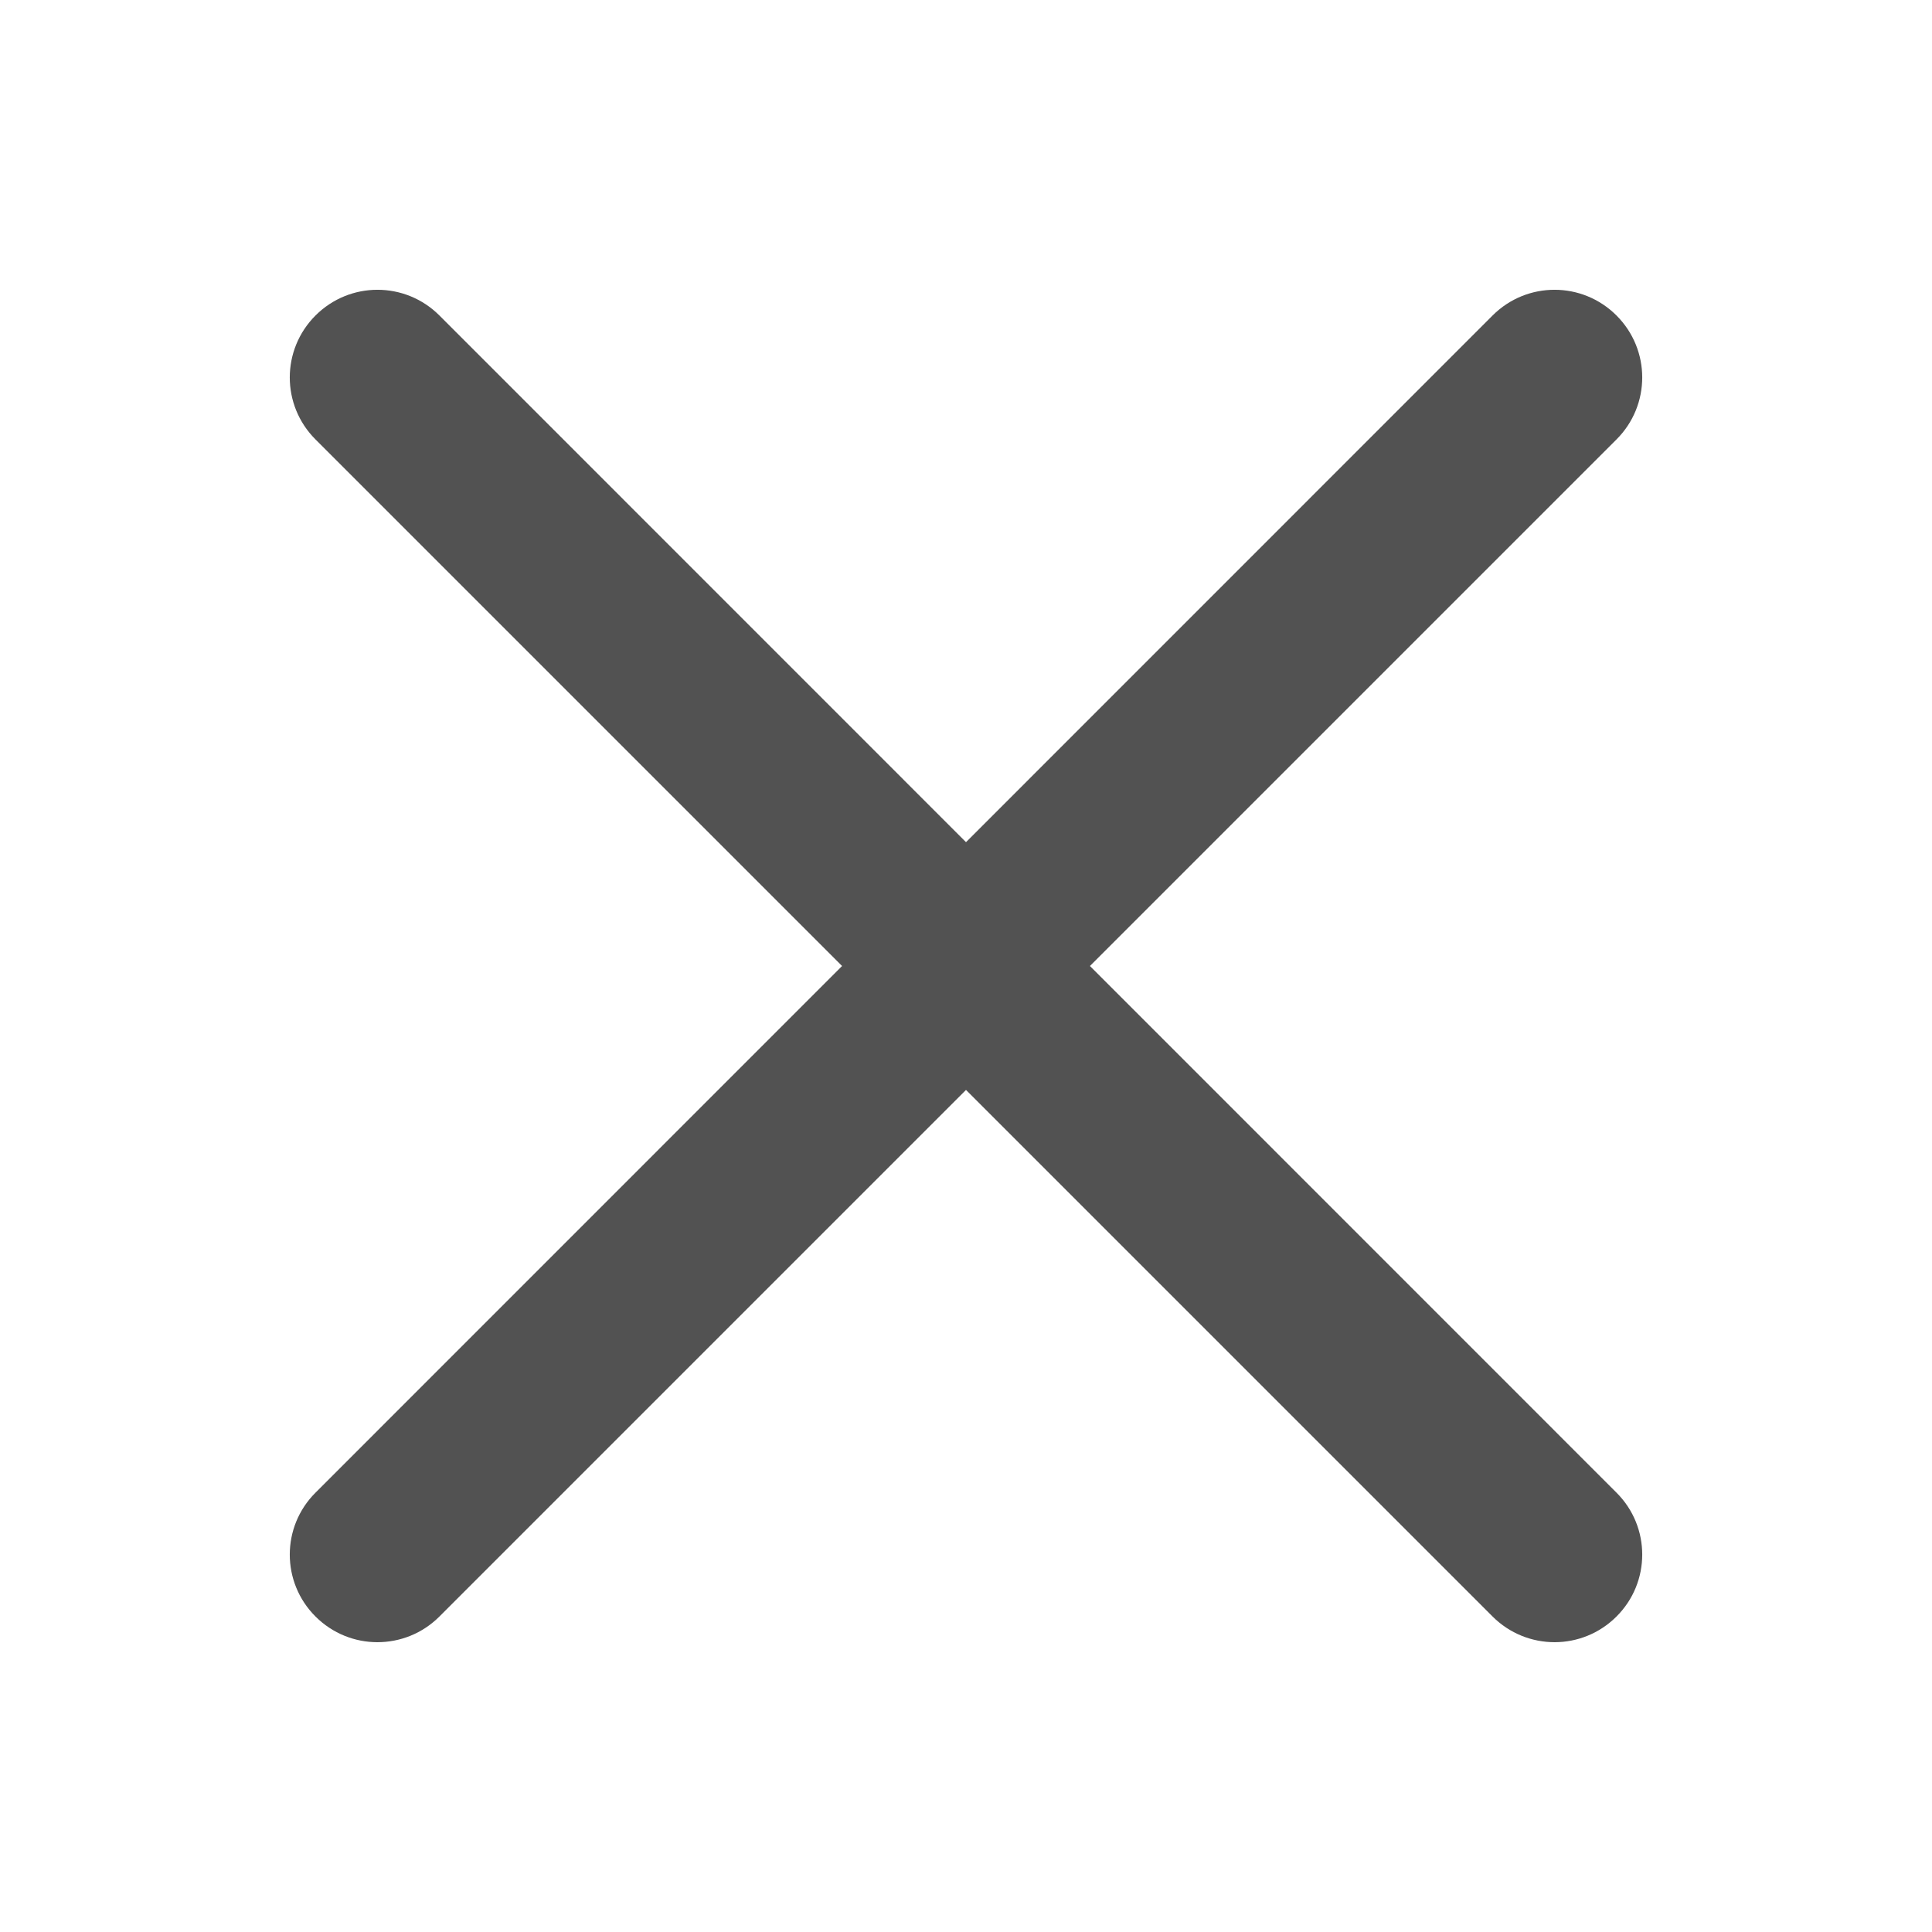 <?xml version="1.0" encoding="UTF-8"?> <svg xmlns="http://www.w3.org/2000/svg" width="20" height="20" viewBox="0 0 20 20" fill="none"><path d="M11.283 10L16.734 4.549C17.089 4.194 17.089 3.621 16.734 3.266C16.379 2.911 15.806 2.911 15.451 3.266L10 8.718L4.549 3.266C4.194 2.911 3.621 2.911 3.266 3.266C2.911 3.621 2.911 4.194 3.266 4.549L8.717 10L3.266 15.452C2.911 15.806 2.911 16.38 3.266 16.734C3.443 16.911 3.675 17 3.907 17C4.14 17 4.372 16.911 4.549 16.734L10 11.283L15.451 16.734C15.628 16.911 15.861 17 16.093 17C16.325 17 16.557 16.911 16.734 16.734C17.089 16.38 17.089 15.806 16.734 15.452L11.283 10Z" fill="#525252"></path></svg> 